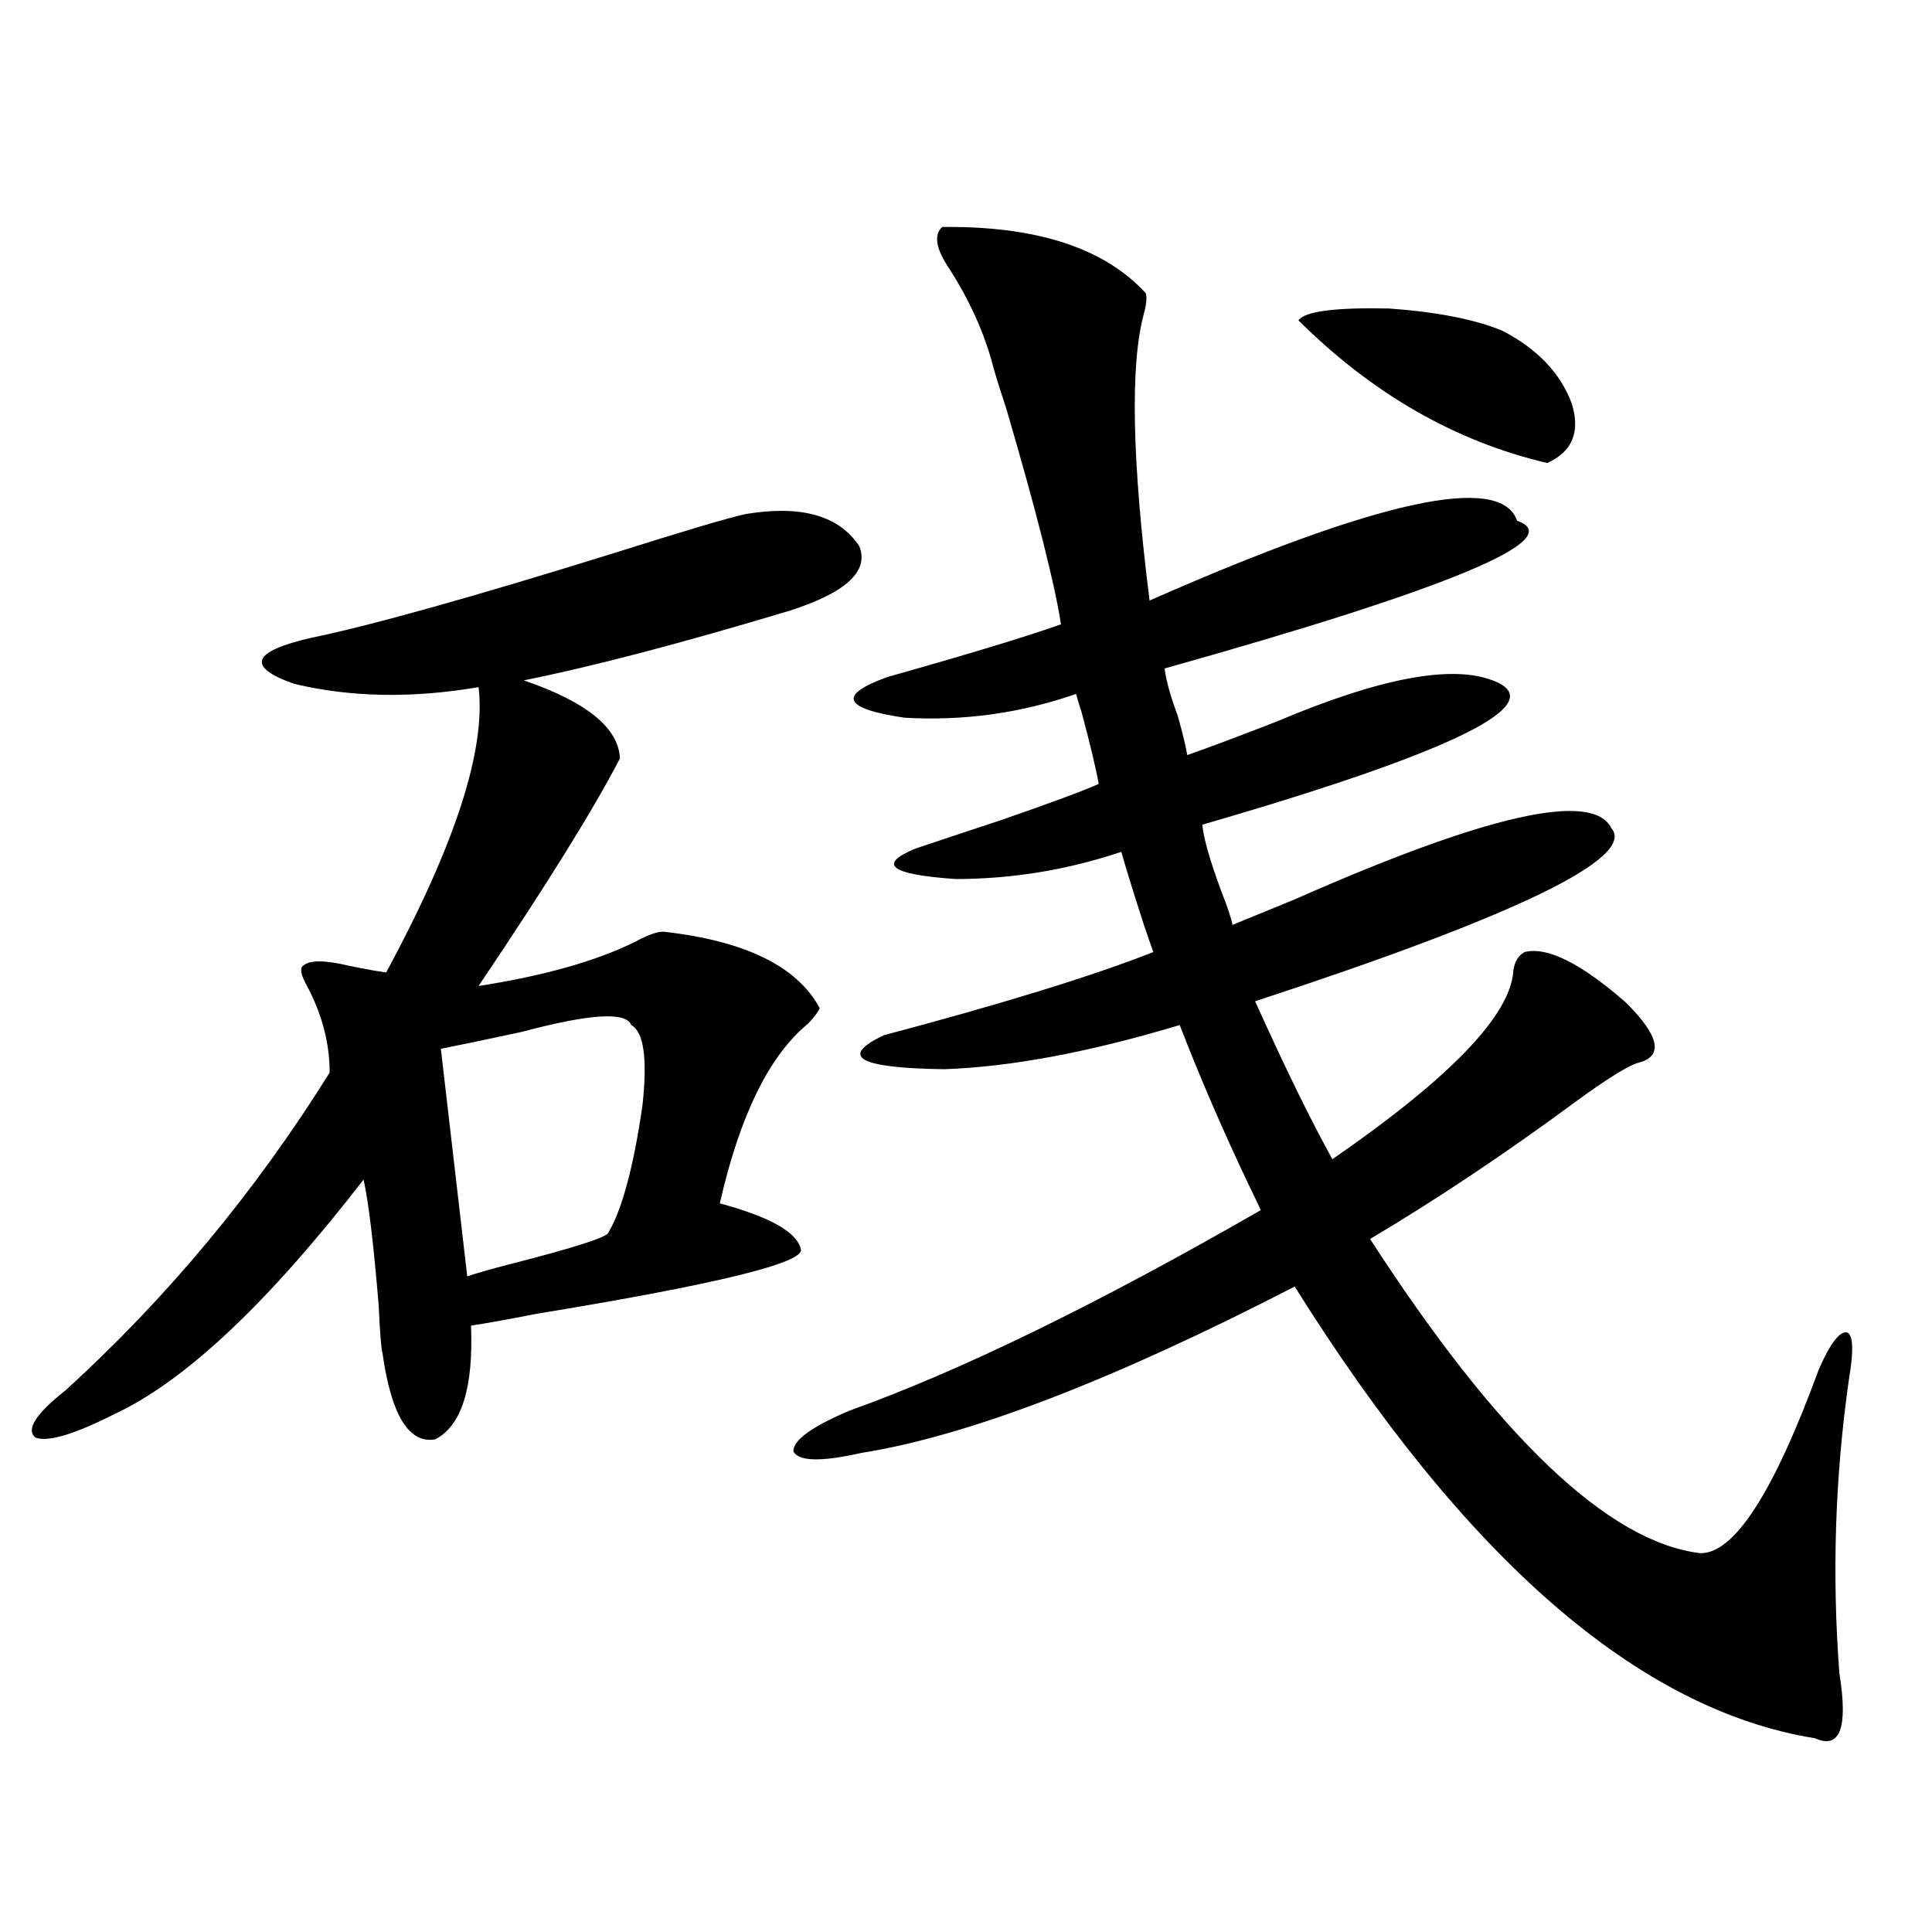 <?xml version="1.0" encoding="utf-8"?>
<!-- Generator: Adobe Illustrator 16.0.0, SVG Export Plug-In . SVG Version: 6.00 Build 0)  -->
<!DOCTYPE svg PUBLIC "-//W3C//DTD SVG 1.1//EN" "http://www.w3.org/Graphics/SVG/1.1/DTD/svg11.dtd">
<svg version="1.1" id="图层_1" xmlns="http://www.w3.org/2000/svg" xmlns:xlink="http://www.w3.org/1999/xlink" x="0px" y="0px"
	 width="1000px" height="1000px" viewBox="0 0 1000 1000" enable-background="new 0 0 1000 1000" xml:space="preserve">
<path d="M386.234,266.02c28.612-4.683,48.124,0.879,58.535,16.699c5.198,12.896-6.829,24.033-36.097,33.398
	c-56.584,17.002-102.437,29.004-137.558,36.035c32.515,11.138,49.1,24.609,49.755,40.43c-13.658,26.367-38.048,65.63-73.169,117.773
	c33.811-5.273,60.807-12.881,80.974-22.852c6.494-3.516,11.372-5.273,14.634-5.273c42.271,4.697,69.267,17.881,80.974,39.551
	c-0.655,1.758-2.606,4.395-5.854,7.91c-20.167,16.411-35.456,47.461-45.853,93.164c26.006,7.031,39.999,14.941,41.95,23.73
	c1.951,7.031-43.581,18.169-136.582,33.398c-14.969,2.939-26.341,4.985-34.146,6.152c1.296,32.231-4.878,51.855-18.536,58.887
	c-13.658,2.349-22.773-12.593-27.316-44.824c-0.655-2.334-1.311-10.547-1.951-24.609c-2.606-31.641-5.213-53.311-7.805-65.039
	C138.756,674.423,95.83,714.853,59.413,731.84c-20.822,10.547-34.48,14.653-40.975,12.305c-5.213-4.092,0-12.305,15.609-24.609
	c52.682-48.037,98.199-102.832,136.582-164.355c0-15.229-3.902-30.171-11.707-44.824c-3.262-5.85-3.902-9.365-1.951-10.547
	c3.247-2.925,11.052-2.925,23.414,0c8.445,1.758,14.954,2.939,19.512,3.516c35.762-66.206,51.706-115.425,47.804-147.656
	c-34.48,5.864-66.34,5.273-95.607-1.758c-24.725-8.789-21.798-16.699,8.78-23.73c31.219-6.44,83.565-21.094,157.069-43.945
	C355.016,274.521,377.774,267.777,386.234,266.02z M326.724,530.57c-2.606-7.031-21.463-5.85-56.584,3.516
	c-16.265,3.516-30.243,6.455-41.95,8.789l13.658,117.773c5.198-1.758,12.348-3.804,21.463-6.152
	c34.466-8.789,51.706-14.351,51.706-16.699c7.149-12.305,13.003-34.277,17.561-65.918
	C335.169,547.86,333.218,534.086,326.724,530.57z M487.695,117.484c48.779-0.576,83.9,10.85,105.363,34.277
	c0.641,2.349,0.32,5.864-0.976,10.547c-7.164,26.367-6.188,75.889,2.927,148.535c118.366-52.144,181.779-65.918,190.239-41.309
	c26.661,9.38-34.146,34.868-182.435,76.465c0.641,5.864,2.927,14.063,6.829,24.609c2.592,9.38,4.223,16.123,4.878,20.215
	c11.707-4.092,27.316-9.956,46.828-17.578c52.682-22.261,89.754-29.292,111.217-21.094c31.219,11.729-18.871,36.626-150.24,74.707
	c0.641,7.031,3.902,18.457,9.756,34.277c3.247,8.213,5.198,14.063,5.854,17.578c7.149-2.925,17.881-7.319,32.194-13.184
	c99.51-43.945,154.143-56.25,163.898-36.914c13.003,15.244-48.459,45.127-184.386,89.648c15.609,34.58,28.933,61.826,39.999,81.738
	c61.127-42.188,92.346-74.707,93.656-97.559c0.641-4.683,2.592-7.91,5.854-9.668c11.707-2.925,29.268,5.864,52.682,26.367
	c16.905,17.002,19.177,27.246,6.829,30.762c-5.213,1.182-16.585,8.213-34.146,21.094c-35.776,26.367-70.897,49.81-105.363,70.313
	c66.34,102.544,123.244,156.748,170.728,162.598c17.561,0.591,38.048-31.05,61.462-94.922c5.854-13.472,10.731-19.912,14.634-19.336
	c3.247,1.182,3.567,9.38,0.976,24.609c-7.164,50.4-8.78,101.074-4.878,152.051c4.543,28.125,0.32,39.249-12.683,33.398
	c-91.064-14.652-180.818-92.573-269.262-233.789c-94.312,48.643-169.111,77.344-224.385,86.133
	c-20.822,4.697-32.529,4.395-35.121-0.879c0-5.85,9.756-12.881,29.268-21.094c57.225-20.503,128.122-55.068,212.678-103.711
	c-1.311-2.925-3.262-7.031-5.854-12.305c-13.658-28.701-25.7-56.538-36.097-83.496c-46.828,14.063-87.482,21.685-121.948,22.852
	c-44.236-0.576-54.633-6.44-31.219-17.578c61.782-16.396,108.29-30.762,139.509-43.066c-0.655-1.758-2.286-6.44-4.878-14.063
	c-5.854-18.154-9.756-30.762-11.707-37.793c-27.972,9.38-56.584,14.063-85.852,14.063c-33.825-2.334-40.654-7.607-20.487-15.82
	c10.396-3.516,25.365-8.486,44.877-14.941c25.365-8.789,41.95-14.941,49.755-18.457c-1.311-7.607-4.237-19.912-8.78-36.914
	c-1.311-4.092-2.286-7.319-2.927-9.668c-28.627,9.971-58.215,14.063-88.778,12.305c-31.874-4.683-34.801-11.714-8.78-21.094
	c41.615-11.714,71.538-20.791,89.754-27.246c-3.262-21.094-12.683-58.296-28.292-111.621c-3.902-11.714-6.509-20.215-7.805-25.488
	c-4.558-15.82-11.707-31.338-21.463-46.582C484.434,128.91,483.138,121.591,487.695,117.484z M672.081,165.824
	c3.247-4.683,18.856-6.729,46.828-6.152c24.71,1.758,44.222,5.576,58.535,11.426c18.201,9.38,30.243,21.973,36.097,37.793
	c4.543,14.653,0.32,24.912-12.683,30.762C753.375,228.529,710.449,203.92,672.081,165.824z"/>
</svg>
